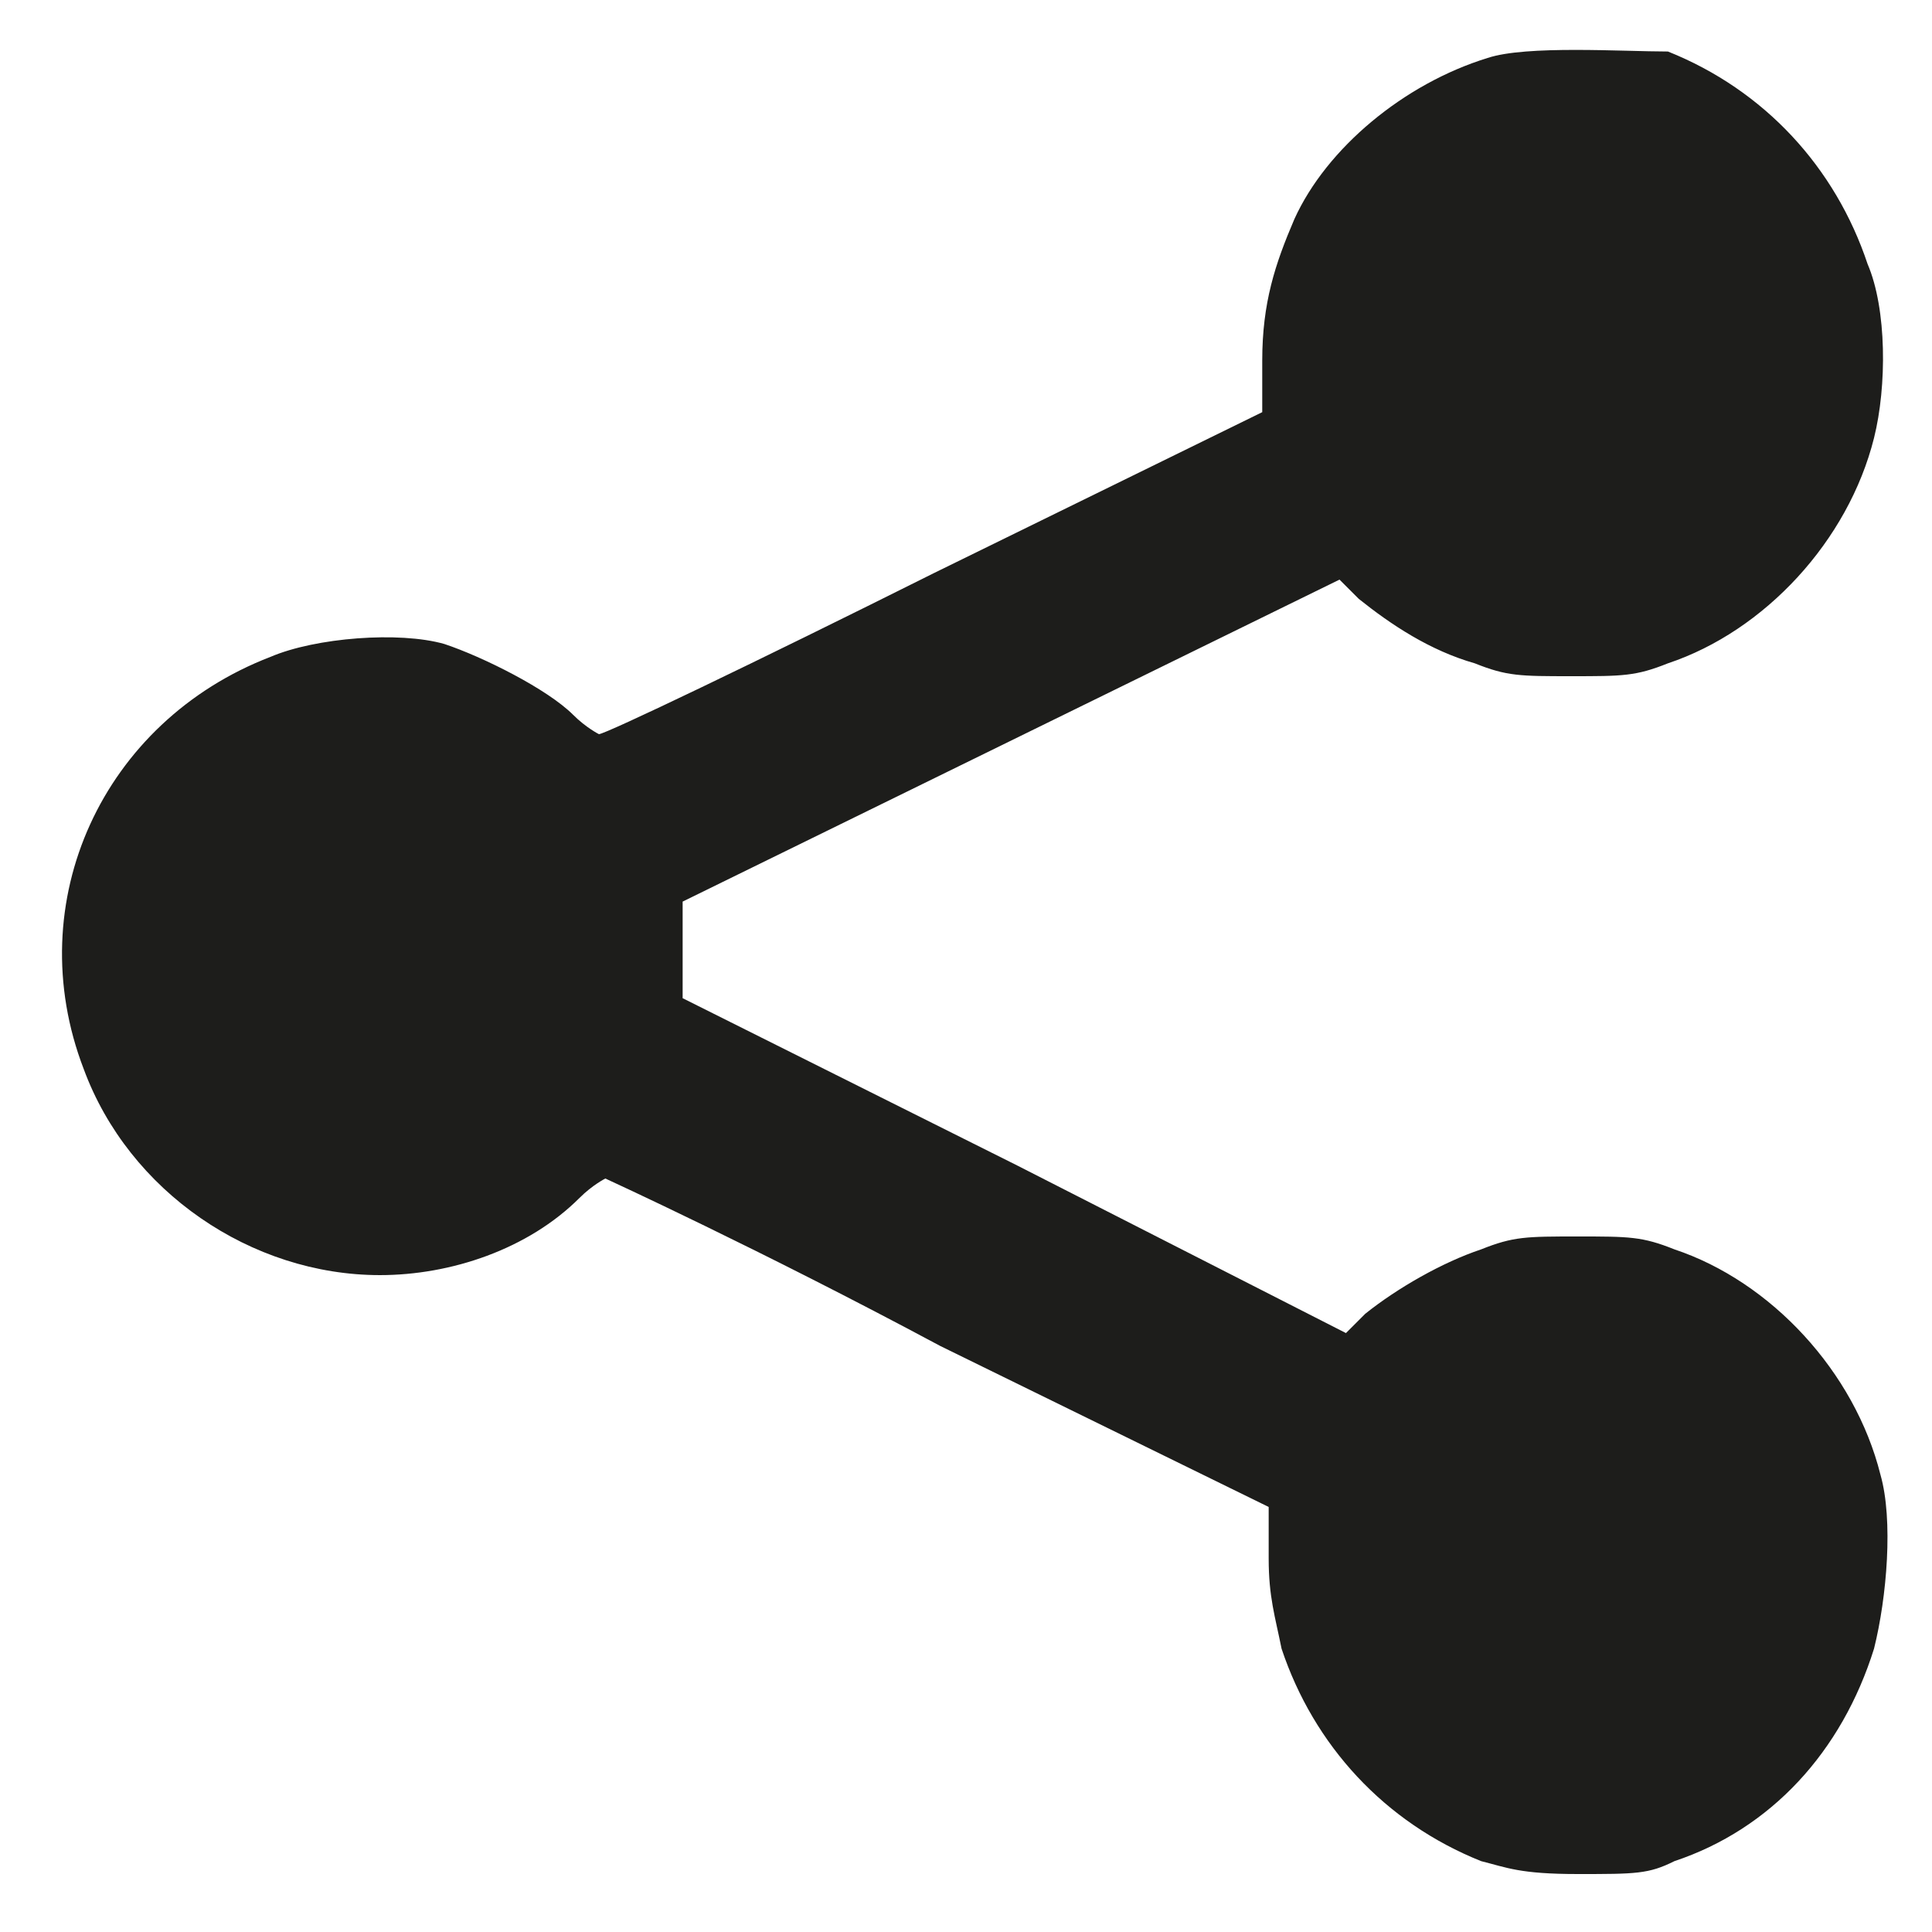 <?xml version="1.0" encoding="utf-8"?>
<!-- Generator: Adobe Illustrator 23.0.2, SVG Export Plug-In . SVG Version: 6.00 Build 0)  -->
<svg version="1.1" id="Ebene_1" xmlns="http://www.w3.org/2000/svg" xmlns:xlink="http://www.w3.org/1999/xlink" x="0px" y="0px"
	 viewBox="0 0 30 30" style="enable-background:new 0 0 30 30;" xml:space="preserve">
<style type="text/css">
	.st0{fill-rule:evenodd;clip-rule:evenodd;fill:#1D1D1B;}
</style>
<title>31D0E97B-DDC1-4079-8B2C-A3E5556AD4CD</title>
<desc>Created with sketchtool.</desc>
<g id="Page-1">
	<g id="Kanton-Bern---Desktop" transform="translate(-812, -1199)">
		<path id="icon-sharing" class="st0" d="M835.1,1199.9c-1.3,0.4-2.5,1.4-3,2.5c-0.3,0.7-0.5,1.3-0.5,2.2v0.8l-5.1,2.5
			c-2.8,1.4-5.1,2.5-5.2,2.5c0,0-0.2-0.1-0.4-0.3c-0.4-0.4-1.4-0.9-2-1.1c-0.7-0.2-2-0.1-2.7,0.2c-2.6,1-3.9,3.8-2.9,6.4
			c0.7,1.9,2.6,3.2,4.6,3.2c1.1,0,2.3-0.4,3.1-1.2c0.2-0.2,0.4-0.3,0.4-0.3s2.4,1.1,5.2,2.6l5.1,2.5v0.8c0,0.6,0.1,0.9,0.2,1.4
			c0.5,1.5,1.6,2.7,3.1,3.3c0.4,0.1,0.6,0.2,1.5,0.2s1.1,0,1.5-0.2c1.5-0.5,2.6-1.7,3.1-3.3c0.2-0.8,0.3-2,0.1-2.7
			c-0.4-1.6-1.7-3-3.2-3.5c-0.5-0.2-0.7-0.2-1.5-0.2s-1,0-1.5,0.2c-0.6,0.2-1.3,0.6-1.8,1l-0.3,0.3l-5.1-2.6l-5.2-2.6v-0.8v-0.7
			l5.1-2.5l5.1-2.5l0.3,0.3c0.5,0.4,1.1,0.8,1.8,1c0.5,0.2,0.7,0.2,1.5,0.2s1,0,1.5-0.2c1.5-0.5,2.8-1.9,3.2-3.5
			c0.2-0.8,0.2-2-0.1-2.7c-0.5-1.5-1.6-2.7-3.1-3.3C837.2,1199.8,835.7,1199.7,835.1,1199.9z"/>
	</g>
</g>
</svg>
